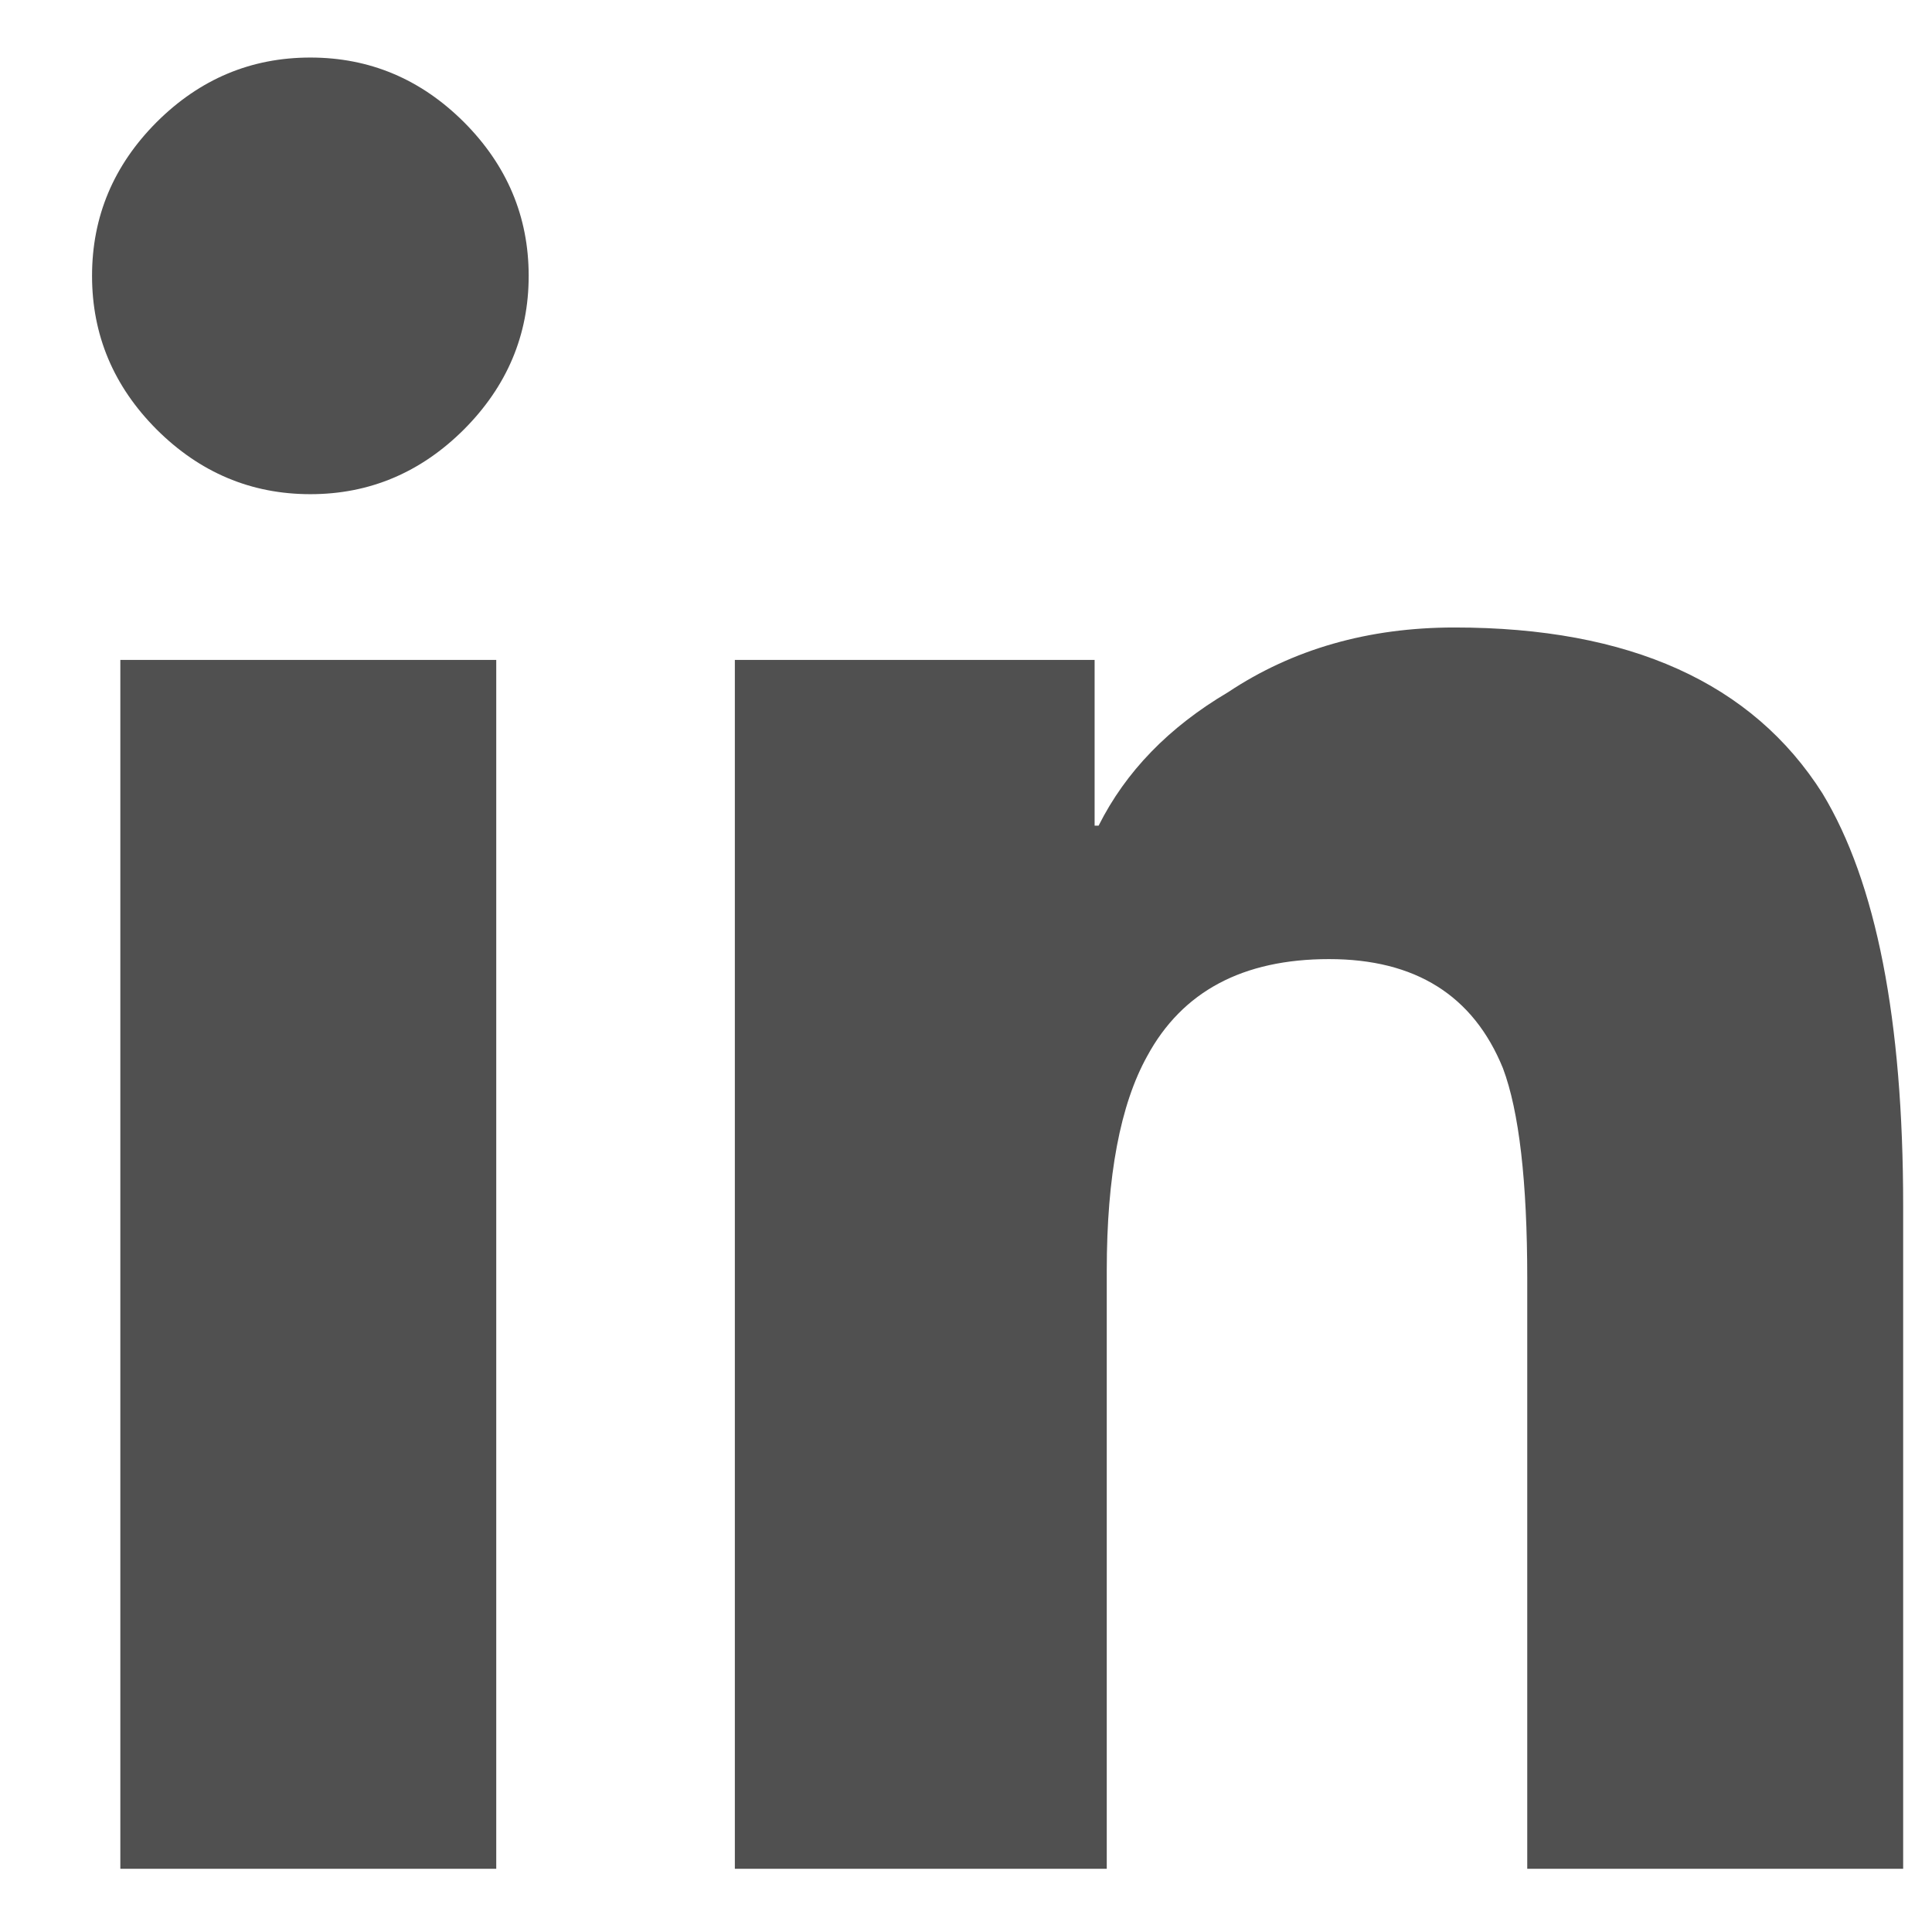 <svg width="14" height="14" viewBox="0 0 14 14" fill="none" xmlns="http://www.w3.org/2000/svg">
<path fill-rule="evenodd" clip-rule="evenodd" d="M3.596 13.542H0.872V4.782H3.596V13.542ZM2.249 3.581C1.819 3.581 1.448 3.424 1.135 3.112C0.823 2.799 0.667 2.428 0.667 1.999C0.667 1.569 0.823 1.198 1.135 0.885C1.448 0.573 1.819 0.417 2.249 0.417C2.678 0.417 3.049 0.573 3.362 0.885C3.674 1.198 3.831 1.569 3.831 1.999C3.831 2.428 3.674 2.799 3.362 3.112C3.049 3.424 2.678 3.581 2.249 3.581ZM13.791 13.542H11.067V9.264C11.067 8.561 11.008 8.053 10.891 7.741C10.676 7.213 10.256 6.95 9.631 6.95C9.006 6.95 8.567 7.184 8.313 7.653C8.118 8.004 8.02 8.522 8.02 9.206V13.542H5.325V4.782H7.932V5.983H7.961C8.157 5.592 8.469 5.27 8.899 5.016C9.368 4.704 9.915 4.547 10.54 4.547C11.809 4.547 12.698 4.948 13.206 5.749C13.596 6.393 13.791 7.389 13.791 8.737V13.542Z" fill="#505050"/>
</svg>
